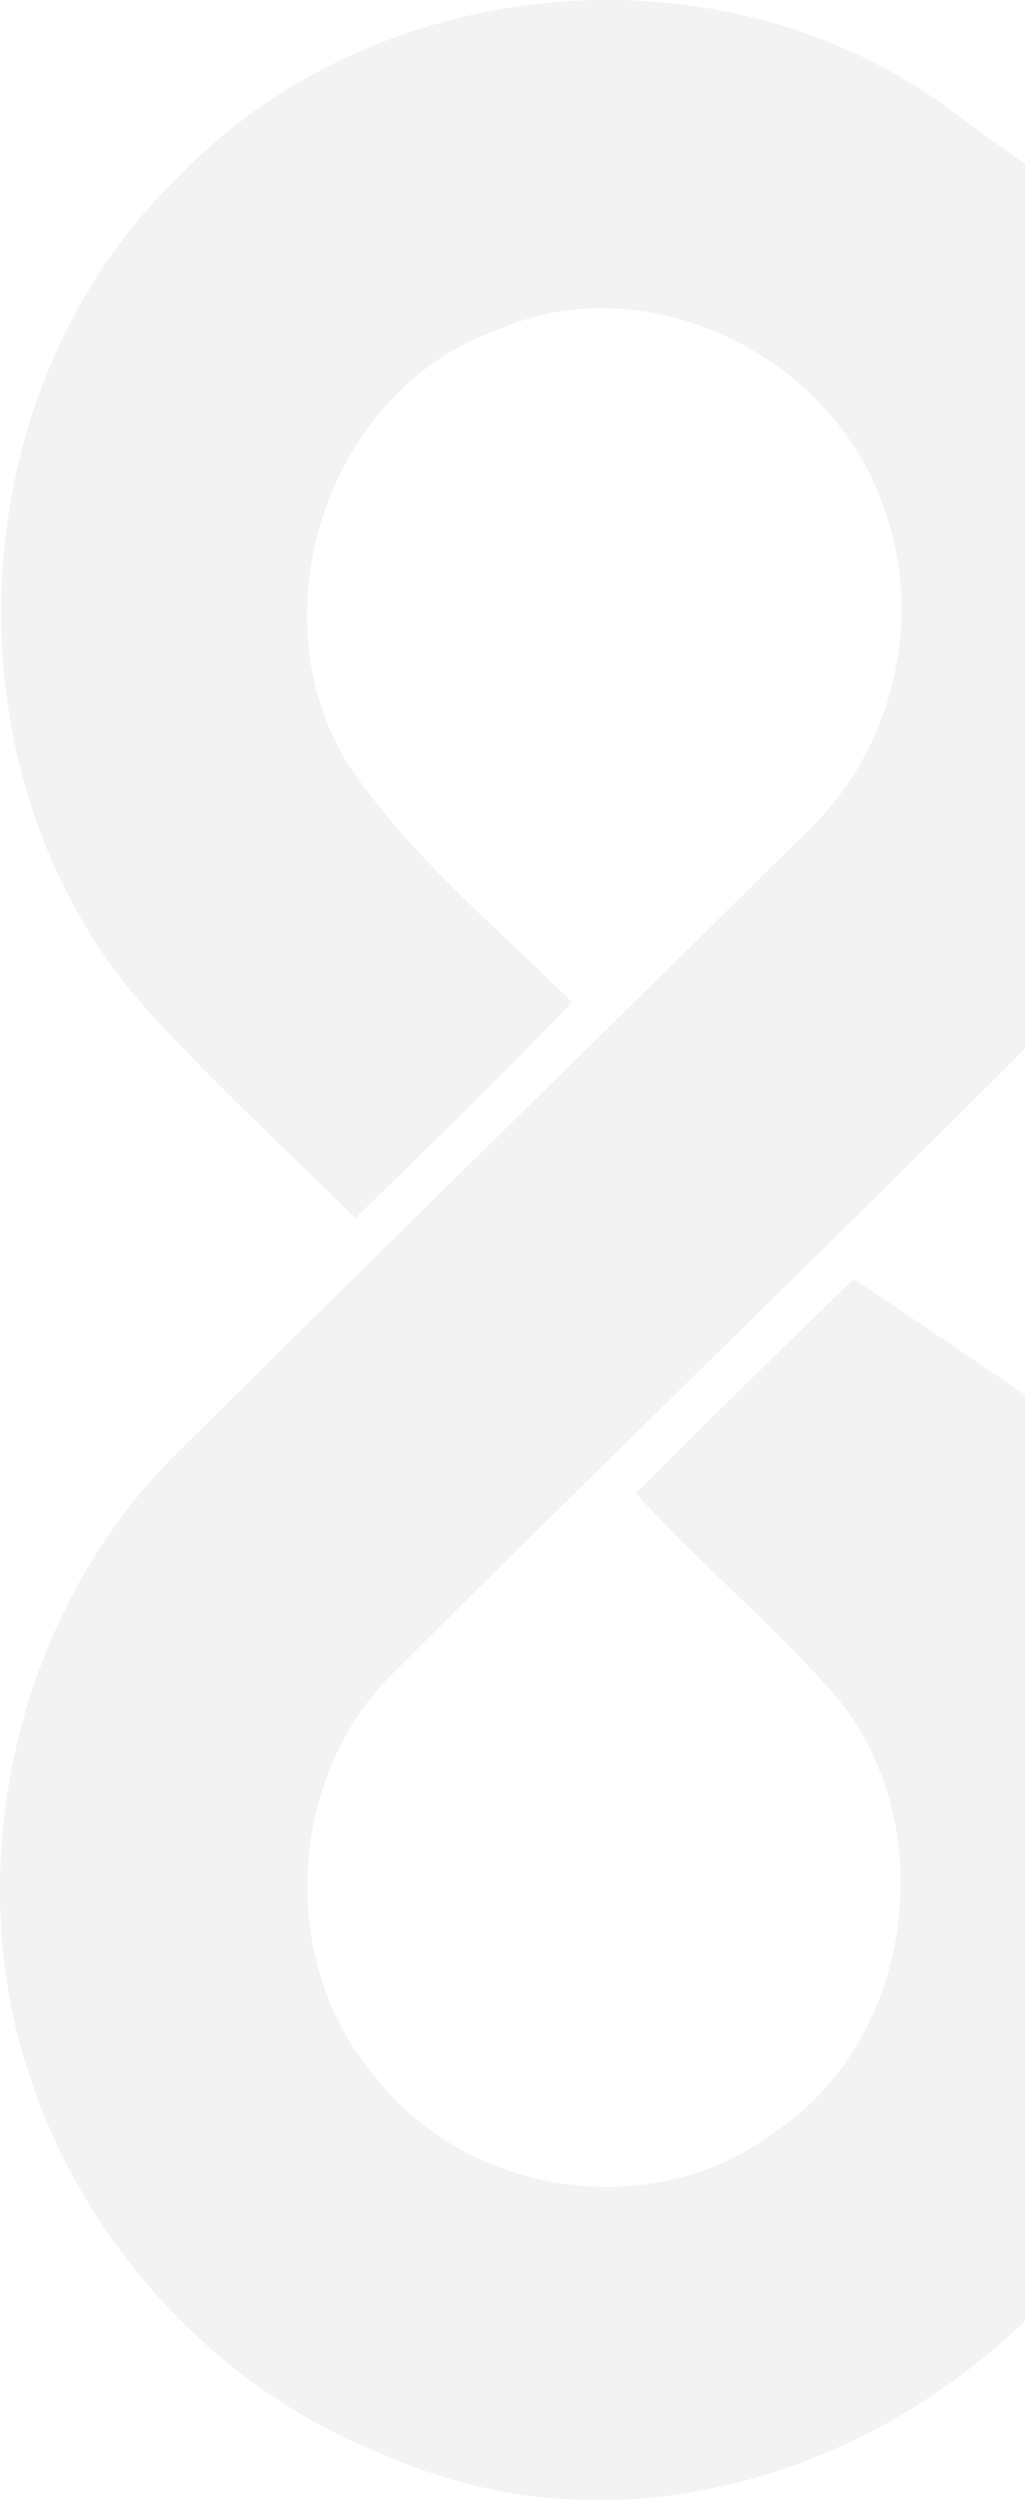 <svg width="57" height="139" viewBox="0 0 57 139" fill="none" xmlns="http://www.w3.org/2000/svg">
<path d="M0.034 106.573C-0.392 96.948 3.24 87.066 10.247 80.388C21.841 68.858 33.551 57.45 45.171 45.946C49.606 41.552 51.317 34.611 49.296 28.676C46.651 19.951 36.138 14.61 27.662 18.34C18.267 21.645 14.147 34.022 19.332 42.452C22.723 47.53 27.343 51.297 31.813 55.713C28.696 58.961 25.408 62.22 22.118 65.428C18.828 68.636 20.543 66.961 19.758 67.722C15.816 63.822 11.717 60.065 8.001 55.945C-3.278 43.126 -2.418 21.85 9.806 9.947C20.686 -1.493 39.786 -3.377 52.592 5.921C67.671 17.03 83.769 26.956 99 37.844C99 44.585 99 51.358 99 58.321C88.156 51.765 77.791 43.831 67.152 36.848C66.338 44.52 63.242 52.019 57.773 57.529C45.795 69.553 33.561 81.319 21.563 93.323C15.9 99.222 15.527 109.346 20.933 115.535C26.056 122.139 36.38 123.618 43.061 118.545C50.766 113.43 52.393 101.69 46.656 94.512C43.161 90.434 38.962 87.018 35.367 83.03C39.386 78.976 43.525 74.931 47.475 71.1C64.617 82.63 81.942 94.553 99 106.204C99 113.03 99 119.858 99 126.746C88.429 119.674 77.859 112.156 67.236 105.168C67.887 127.743 42.379 145.745 21.526 136.542C9.344 131.848 0.516 119.676 0.034 106.573Z" fill="black" fill-opacity="0.05"/>
</svg>
